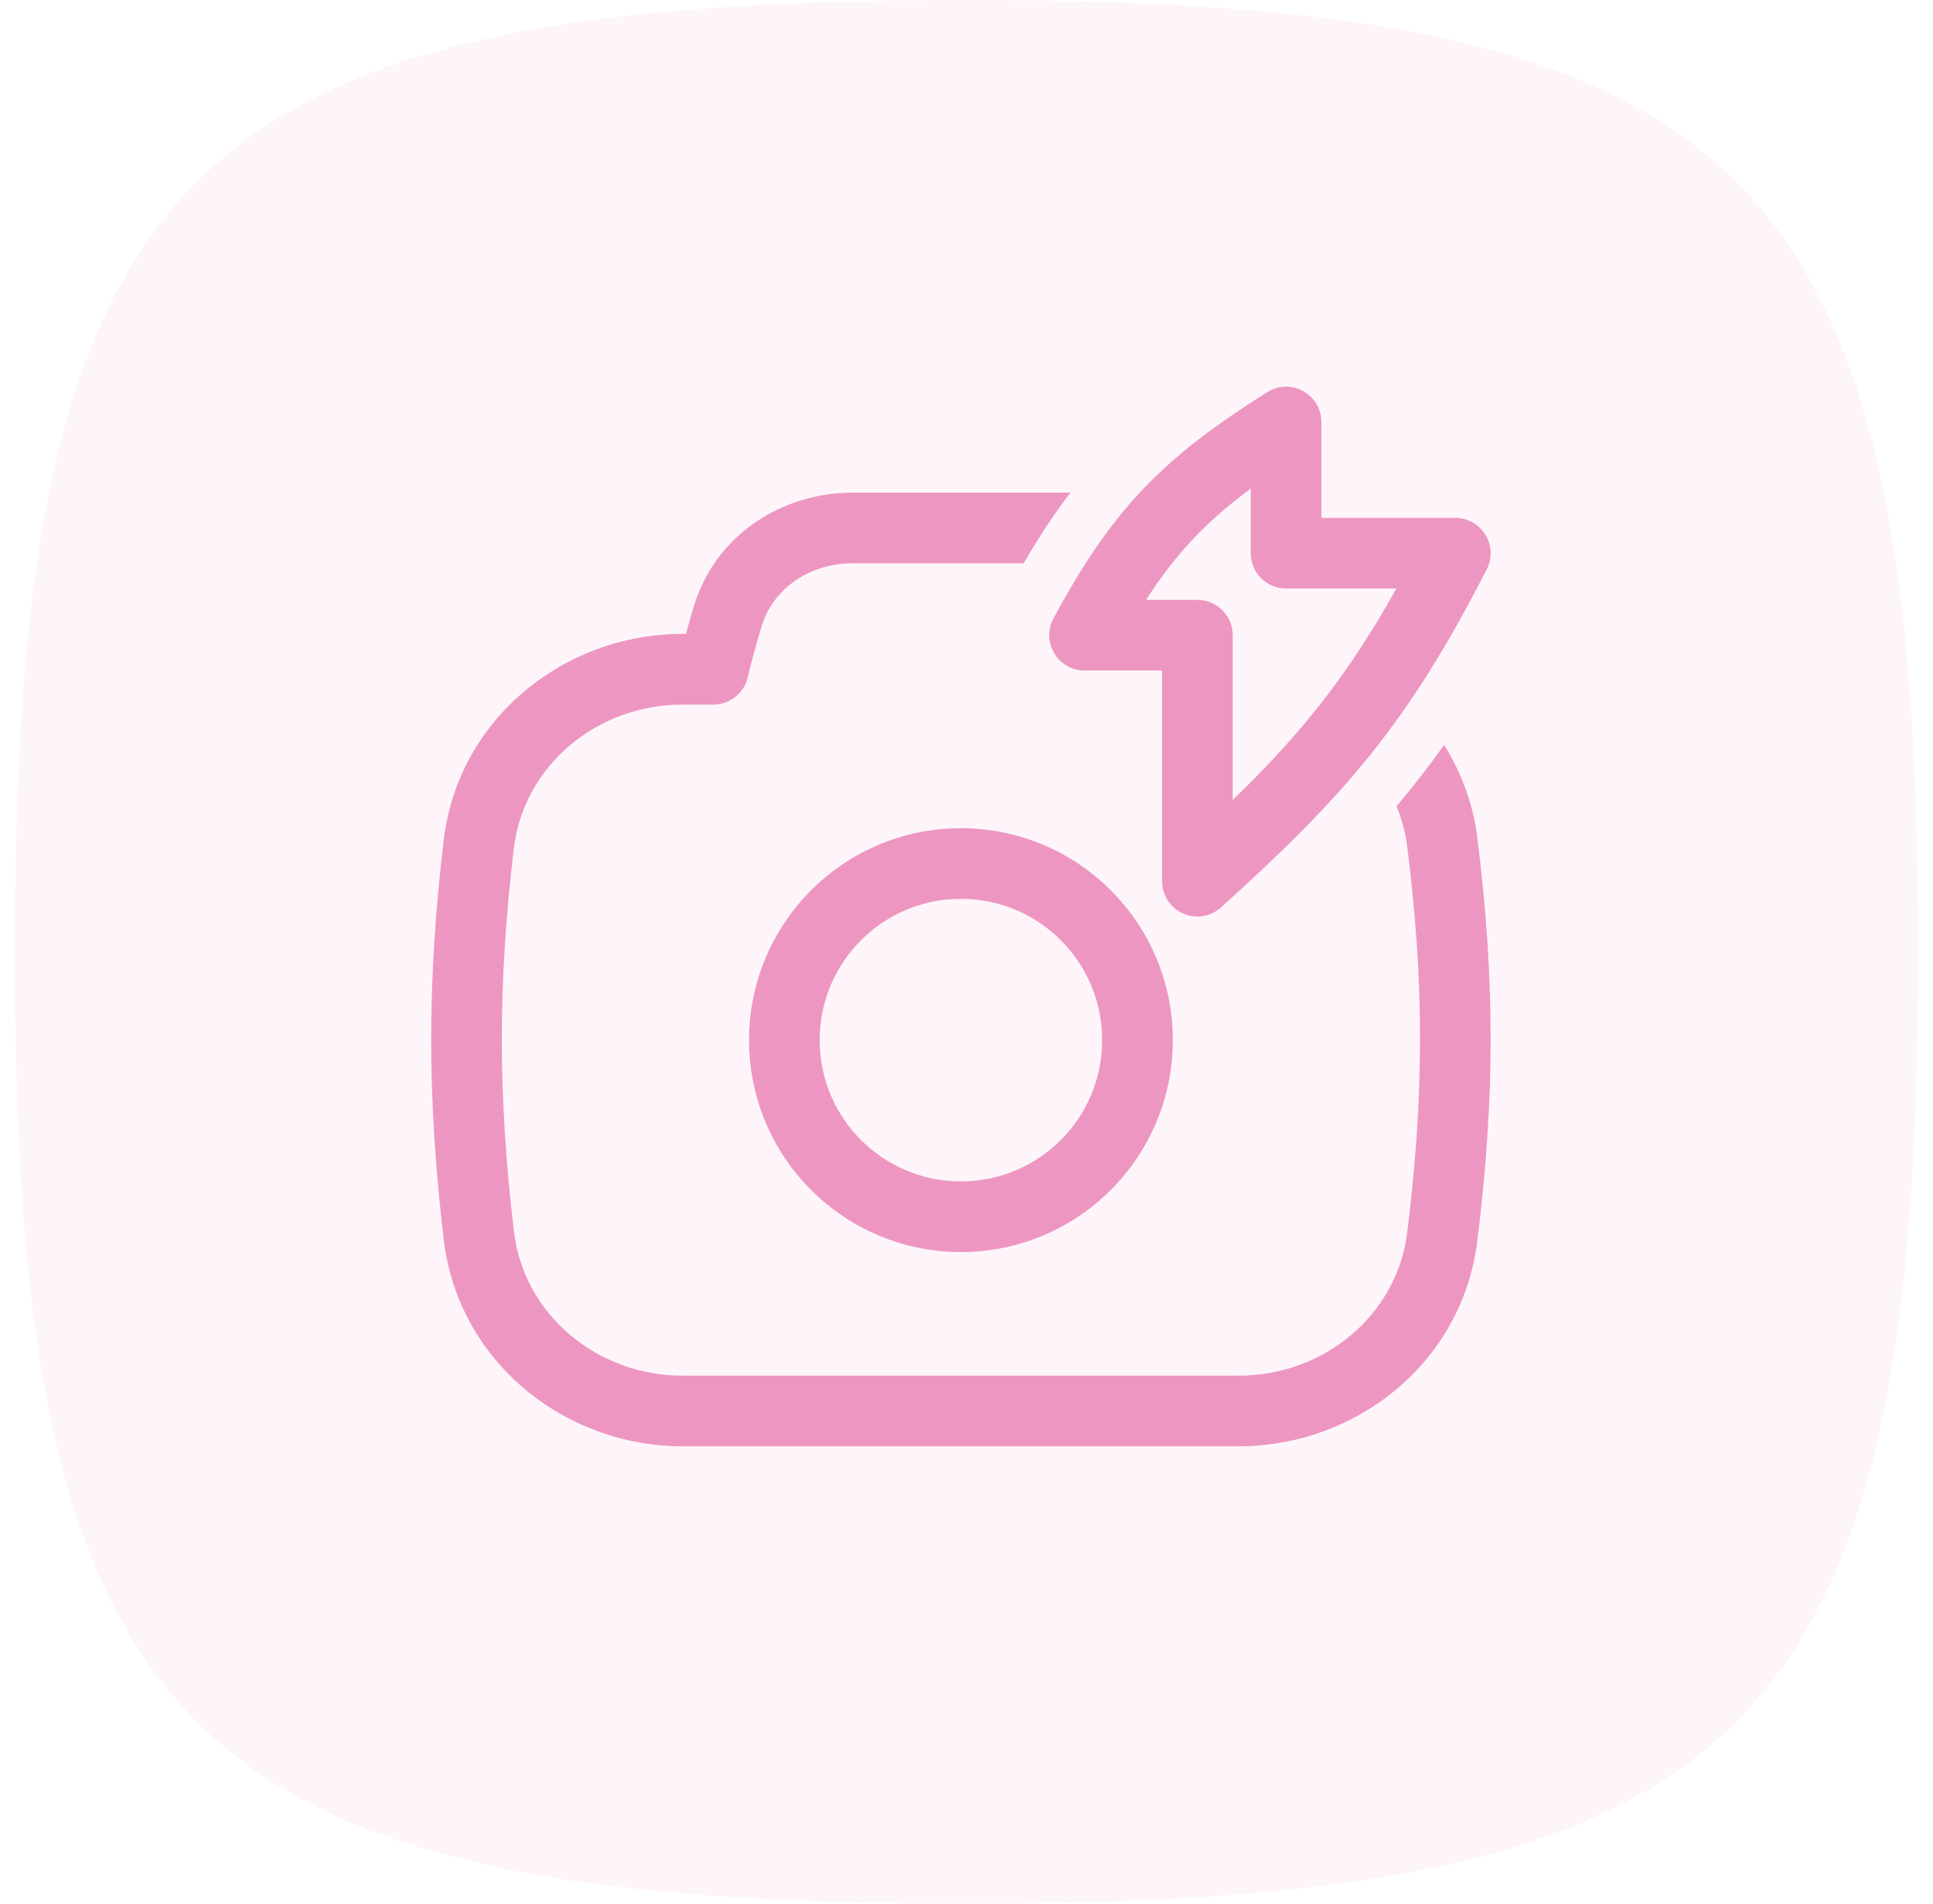 <svg width="65" height="64" viewBox="0 0 65 64" fill="none" xmlns="http://www.w3.org/2000/svg">
<path opacity="0.1" d="M0.5 32C0.5 5.648 6.148 0 32.5 0C58.852 0 64.5 5.648 64.5 32C64.5 58.352 58.852 64 32.5 64C6.148 64 0.5 58.352 0.5 32Z" fill="#EE96C2"/>
<path fill-rule="evenodd" clip-rule="evenodd" d="M44.433 14.188C44.433 13.755 44.197 13.356 43.818 13.147C43.439 12.939 42.977 12.953 42.611 13.184C40.886 14.274 39.572 15.252 38.44 16.441C37.305 17.632 36.396 18.99 35.424 20.791C35.225 21.159 35.235 21.604 35.449 21.963C35.663 22.323 36.051 22.542 36.469 22.542H39.076V29.625C39.076 30.094 39.352 30.52 39.782 30.71C40.21 30.901 40.711 30.821 41.06 30.506C45.219 26.75 47.338 24.332 49.995 19.139C50.183 18.771 50.166 18.331 49.95 17.979C49.735 17.626 49.351 17.411 48.938 17.411H44.433V14.188ZM40.264 20.167H38.539C39.065 19.351 39.585 18.682 40.16 18.079C40.707 17.504 41.318 16.974 42.058 16.426V18.598C42.058 19.254 42.589 19.786 43.245 19.786H46.957C45.3 22.741 43.76 24.657 41.451 26.897V21.355C41.451 20.699 40.919 20.167 40.264 20.167Z" fill="#EE96C2"/>
<path d="M35.995 16.563L35.969 16.562H28.665C26.298 16.562 24.055 17.987 23.334 20.376C23.244 20.674 23.154 20.988 23.065 21.312H22.955C18.958 21.312 15.404 24.174 14.92 28.244C14.358 32.967 14.361 36.945 14.923 41.685C15.407 45.757 18.962 48.625 22.963 48.625H41.647C45.624 48.625 49.167 45.792 49.673 41.745C50.274 36.943 50.275 32.934 49.679 28.177C49.534 27.021 49.14 25.964 48.559 25.045C48.046 25.769 47.519 26.447 46.96 27.107C47.138 27.536 47.262 27.994 47.322 28.473C47.894 33.032 47.893 36.842 47.317 41.451C46.971 44.209 44.528 46.25 41.647 46.25H22.963C20.065 46.25 17.612 44.185 17.282 41.405C16.741 36.85 16.739 33.06 17.278 28.524C17.608 25.748 20.059 23.688 22.955 23.688H23.988C24.537 23.688 25.015 23.311 25.143 22.776C25.287 22.173 25.447 21.594 25.608 21.062C25.989 19.796 27.214 18.938 28.665 18.938H34.42C34.924 18.073 35.437 17.29 35.995 16.563Z" fill="#EE96C2"/>
<path fill-rule="evenodd" clip-rule="evenodd" d="M32.312 27.844C28.378 27.844 25.188 31.034 25.188 34.969C25.188 38.904 28.378 42.094 32.312 42.094C36.248 42.094 39.438 38.904 39.438 34.969C39.438 31.034 36.248 27.844 32.312 27.844ZM27.562 34.969C27.562 32.345 29.689 30.219 32.312 30.219C34.936 30.219 37.062 32.345 37.062 34.969C37.062 37.592 34.936 39.719 32.312 39.719C29.689 39.719 27.562 37.592 27.562 34.969Z" fill="#EE96C2"/>
</svg>
